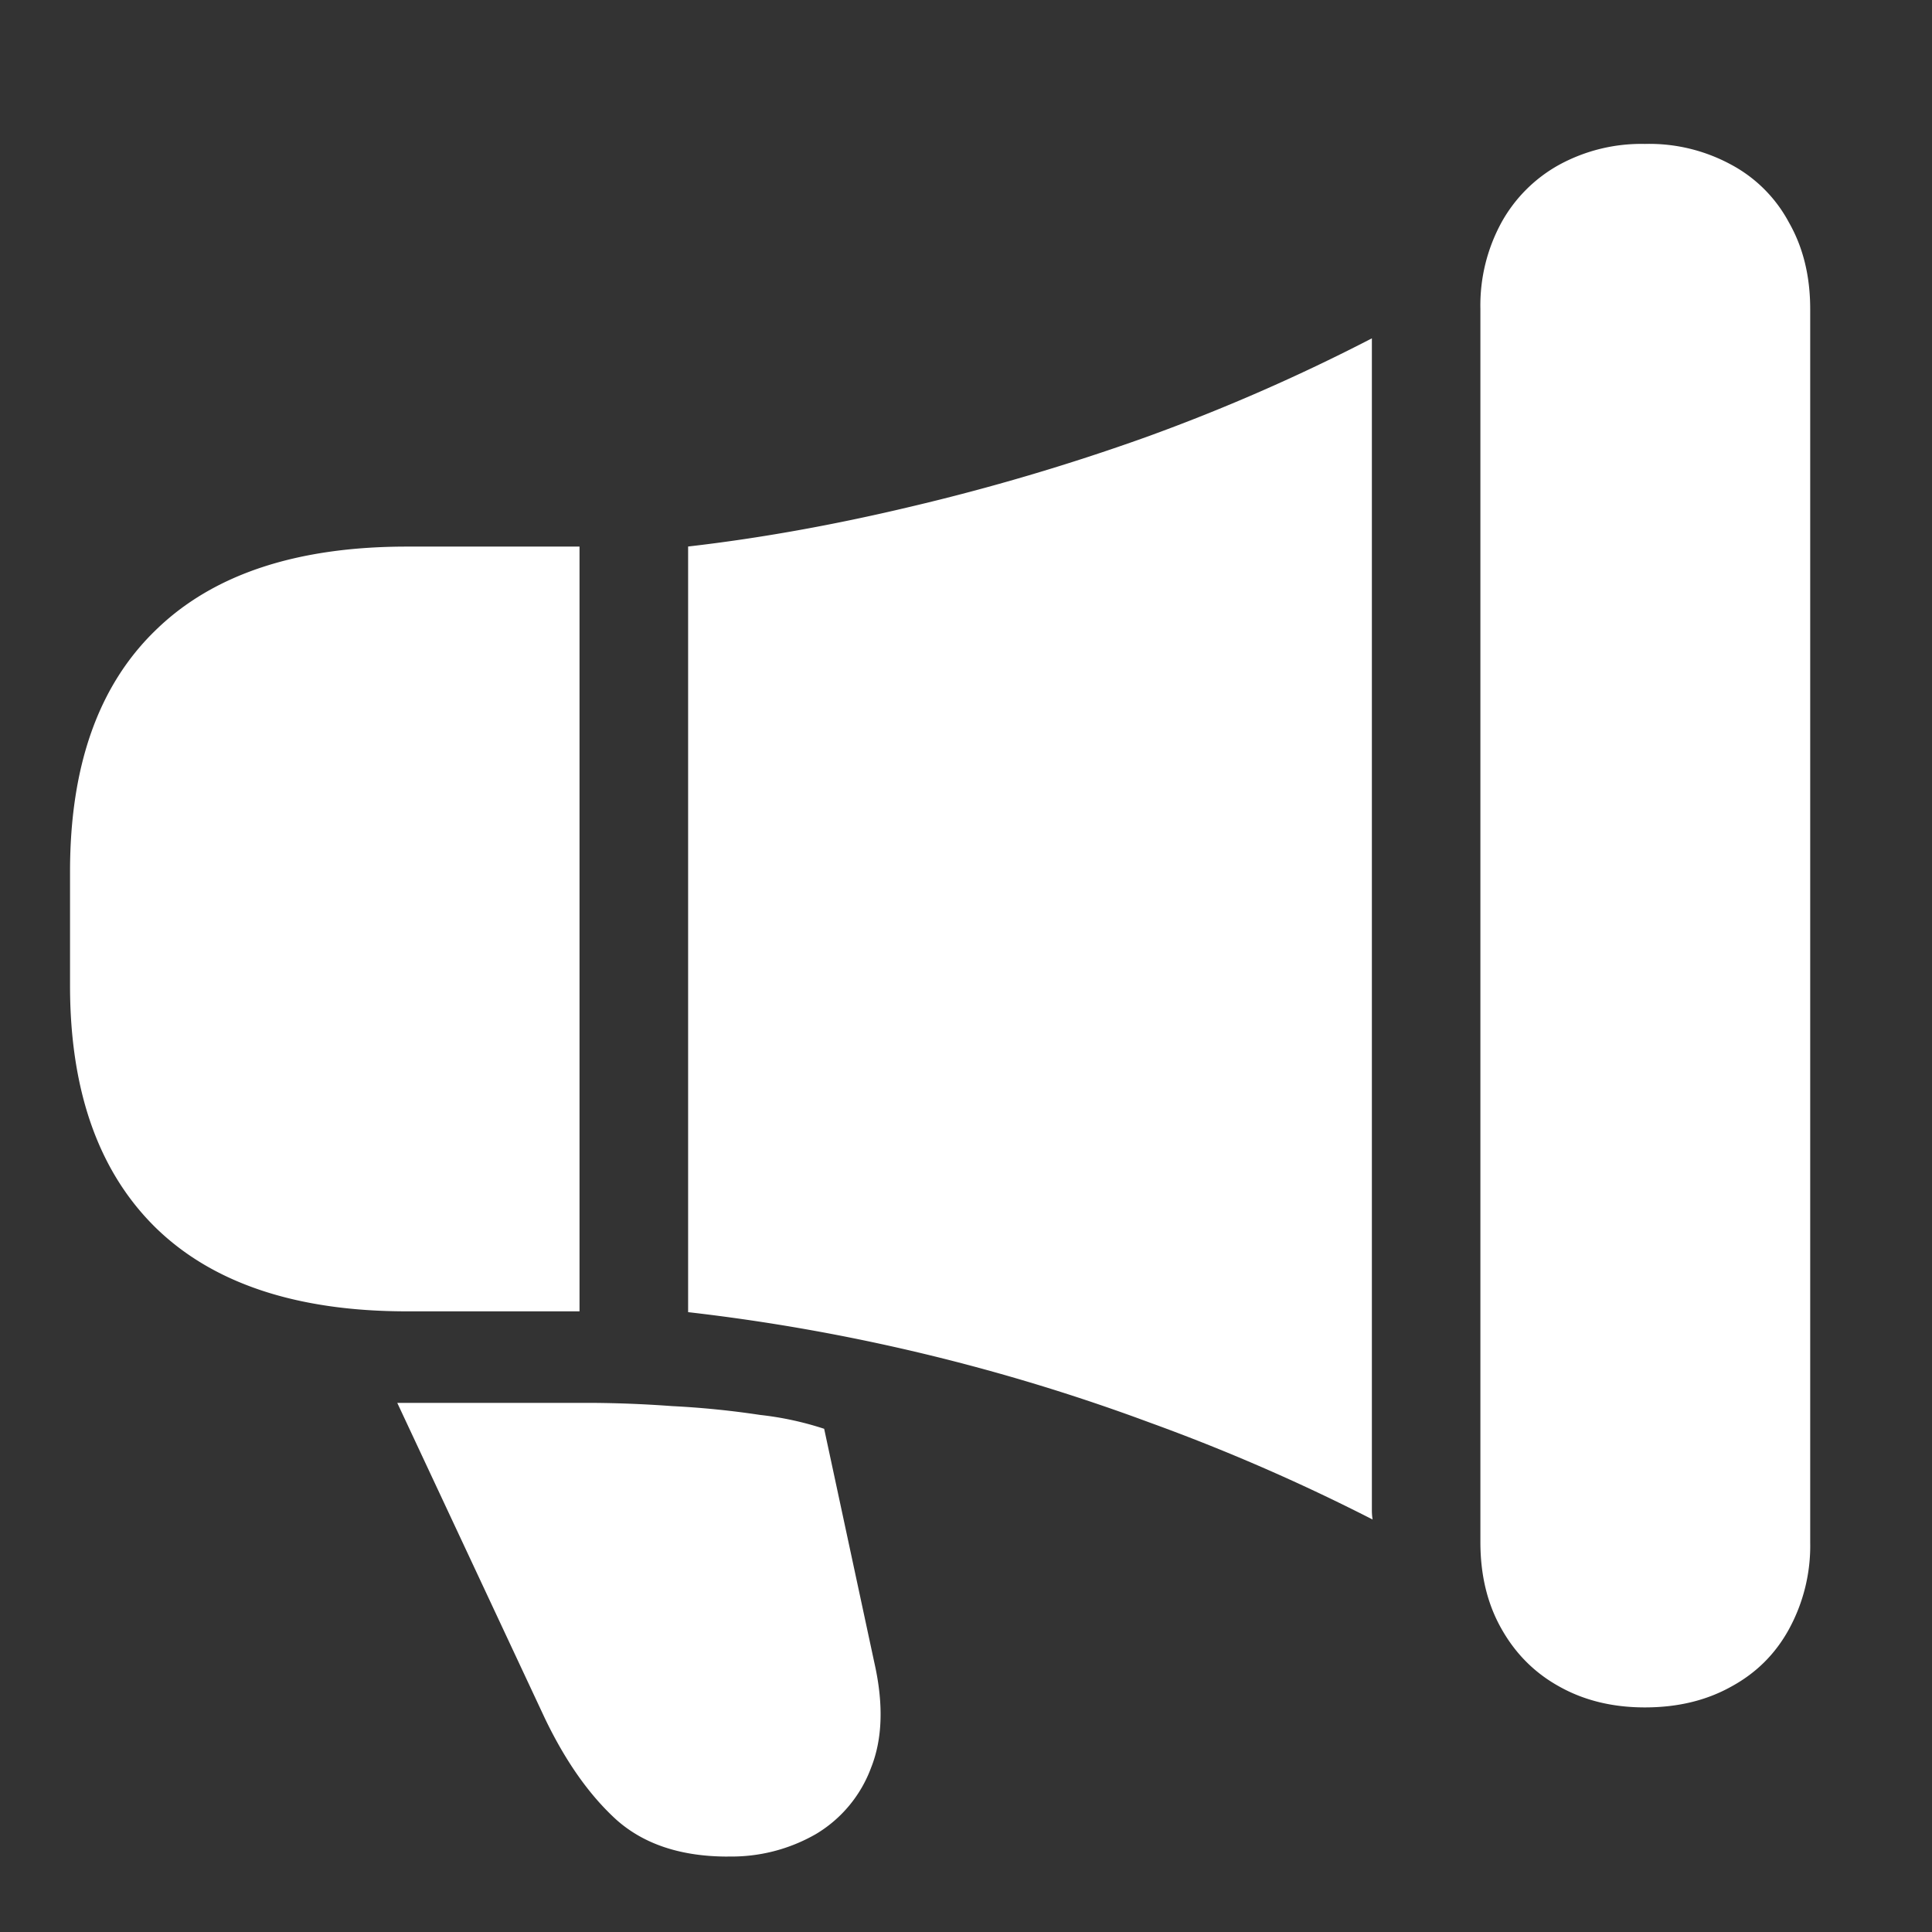 <svg xmlns="http://www.w3.org/2000/svg" width="24" height="24" fill="none"><rect width="100%" height="100%" fill="#333333" stroke="none"/><path fill="#fff" d="M5.056 6.79c-1.37 0-2.41.344-3.12 1.036-.71.685-1.066 1.683-1.066 3v1.418c0 1.308.355 2.312 1.066 3.009.71.691 1.752 1.037 3.12 1.037h2.143v-9.5H5.056zm3.492 9.51a24.477 24.477 0 0 1 5.727 1.369c.945.342 1.87.744 2.776 1.207a.686.686 0 0 1-.009-.11V4.203a23.49 23.49 0 0 1-2.809 1.228 27.17 27.17 0 0 1-2.928.865c-.966.23-1.885.393-2.757.493v9.51zm9.842 2.857c0 .41.087.769.262 1.077.174.309.412.547.715.715.309.174.664.261 1.066.261.41 0 .768-.087 1.076-.26.31-.169.548-.407.716-.715a2.16 2.16 0 0 0 .262-1.076V3.84c0-.41-.088-.768-.264-1.076a1.745 1.745 0 0 0-.713-.716c-.33-.18-.7-.27-1.076-.26a2.13 2.13 0 0 0-1.067.26 1.83 1.83 0 0 0-.715.715c-.18.33-.27.7-.262 1.076v15.318zm-9.35 3.905a2.1 2.1 0 0 0 1.098-.28 1.61 1.61 0 0 0 .684-.826c.141-.355.155-.79.04-1.299l-.624-2.908a3.933 3.933 0 0 0-.794-.172 11.02 11.02 0 0 0-1.097-.11 14.667 14.667 0 0 0-1.008-.04H4.935l1.832 3.915c.26.543.56.965.895 1.268.342.302.802.453 1.379.453v-.001z"/></svg>